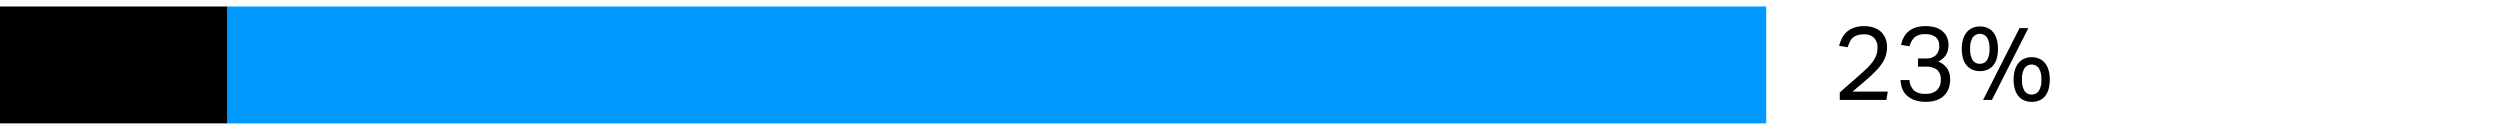 <svg xmlns="http://www.w3.org/2000/svg" width="385" height="20" viewBox="0 0 385 20"><path fill="#09f" d="M35 1h237v18H35z"/><path d="M0 1h35v18H0z"/><g><path d="M283.327 14.234q.608-.544 1.312-1.152t1.423-1.248q.769-.672 1.345-1.224a8.808 8.808 0 0 0 .96-1.064 4.029 4.029 0 0 0 .575-1.04 3.277 3.277 0 0 0 .193-1.136 2.076 2.076 0 0 0-.544-1.544 2.076 2.076 0 0 0-1.52-.536 3.479 3.479 0 0 0-1.009.128 1.855 1.855 0 0 0-1.175.992 5.1 5.1 0 0 0-.328.864l-1.329-.208a6.161 6.161 0 0 1 .4-1.12 3.2 3.2 0 0 1 .7-.968 3.436 3.436 0 0 1 1.121-.688 4.522 4.522 0 0 1 1.648-.264 4.357 4.357 0 0 1 1.5.24 3.079 3.079 0 0 1 1.1.664 2.838 2.838 0 0 1 .672 1.016 3.583 3.583 0 0 1 .231 1.312 4.39 4.39 0 0 1-.2 1.344 4.782 4.782 0 0 1-.616 1.232 9.014 9.014 0 0 1-1.056 1.248q-.641.64-1.52 1.392-.465.4-.952.808t-.952.824h5.408l-.208 1.28h-7.184zM294.062 12.33a2.555 2.555 0 0 0 .672 1.592 2.6 2.6 0 0 0 1.825.52 2.447 2.447 0 0 0 1.728-.552 2.094 2.094 0 0 0 .591-1.608 1.843 1.843 0 0 0-.6-1.552 2.622 2.622 0 0 0-1.64-.464h-1.264V9h1.312a1.991 1.991 0 0 0 1.432-.5 1.921 1.921 0 0 0 .52-1.456 1.638 1.638 0 0 0-.536-1.32 2.4 2.4 0 0 0-1.592-.456 2.492 2.492 0 0 0-1.624.448 2.754 2.754 0 0 0-.808 1.408l-1.312-.208a4.336 4.336 0 0 1 .368-1.08 3.137 3.137 0 0 1 .7-.928 3.189 3.189 0 0 1 1.111-.648 5.528 5.528 0 0 1 3.169-.016 3.06 3.06 0 0 1 1.088.616 2.544 2.544 0 0 1 .648.912 2.869 2.869 0 0 1 .215 1.112 2.943 2.943 0 0 1-.383 1.568 2.92 2.92 0 0 1-1.2 1.04 2.841 2.841 0 0 1 1.4 1.072 2.987 2.987 0 0 1 .441 1.648 4.121 4.121 0 0 1-.223 1.388 2.91 2.91 0 0 1-.688 1.1 3.145 3.145 0 0 1-1.168.72 4.814 4.814 0 0 1-1.648.256 4.9 4.9 0 0 1-1.881-.312 3.4 3.4 0 0 1-1.191-.792 2.744 2.744 0 0 1-.632-1.072 4.843 4.843 0 0 1-.217-1.168zM304.9 10.954a2.884 2.884 0 0 1-1.113-.208 2.429 2.429 0 0 1-.88-.624 2.868 2.868 0 0 1-.584-1.064 5.1 5.1 0 0 1-.208-1.544 4.847 4.847 0 0 1 .216-1.528 3.032 3.032 0 0 1 .592-1.072 2.392 2.392 0 0 1 .88-.632 2.861 2.861 0 0 1 1.1-.208 2.96 2.96 0 0 1 1.119.208 2.316 2.316 0 0 1 .881.632 3.01 3.01 0 0 1 .575 1.072 5.01 5.01 0 0 1 .208 1.528 5.317 5.317 0 0 1-.2 1.544 2.848 2.848 0 0 1-.569 1.064 2.331 2.331 0 0 1-.88.624 2.983 2.983 0 0 1-1.137.208zm0-1.136a1.264 1.264 0 0 0 1.1-.552 3.133 3.133 0 0 0 .383-1.752A3.141 3.141 0 0 0 306 5.77a1.368 1.368 0 0 0-2.208 0 3.123 3.123 0 0 0-.385 1.744 3.115 3.115 0 0 0 .385 1.752 1.261 1.261 0 0 0 1.108.552zm1.855 5.568h-1.36l5.611-11.056h1.36zm6.128.3a2.9 2.9 0 0 1-1.112-.208 2.4 2.4 0 0 1-.88-.624 2.882 2.882 0 0 1-.584-1.064 5.1 5.1 0 0 1-.208-1.544 4.872 4.872 0 0 1 .216-1.528 3.041 3.041 0 0 1 .585-1.068 2.369 2.369 0 0 1 .88-.632 2.856 2.856 0 0 1 1.1-.208 2.966 2.966 0 0 1 1.12.208 2.288 2.288 0 0 1 .879.632 3.019 3.019 0 0 1 .576 1.072 5.005 5.005 0 0 1 .208 1.528 5.242 5.242 0 0 1-.2 1.544 2.846 2.846 0 0 1-.567 1.064 2.328 2.328 0 0 1-.881.624 3 3 0 0 1-1.137.208zm0-1.136a1.263 1.263 0 0 0 1.1-.552 3.124 3.124 0 0 0 .384-1.752 3.132 3.132 0 0 0-.384-1.744 1.368 1.368 0 0 0-2.208 0 3.132 3.132 0 0 0-.384 1.744 3.124 3.124 0 0 0 .383 1.754 1.263 1.263 0 0 0 1.104.554z"/></g></svg>